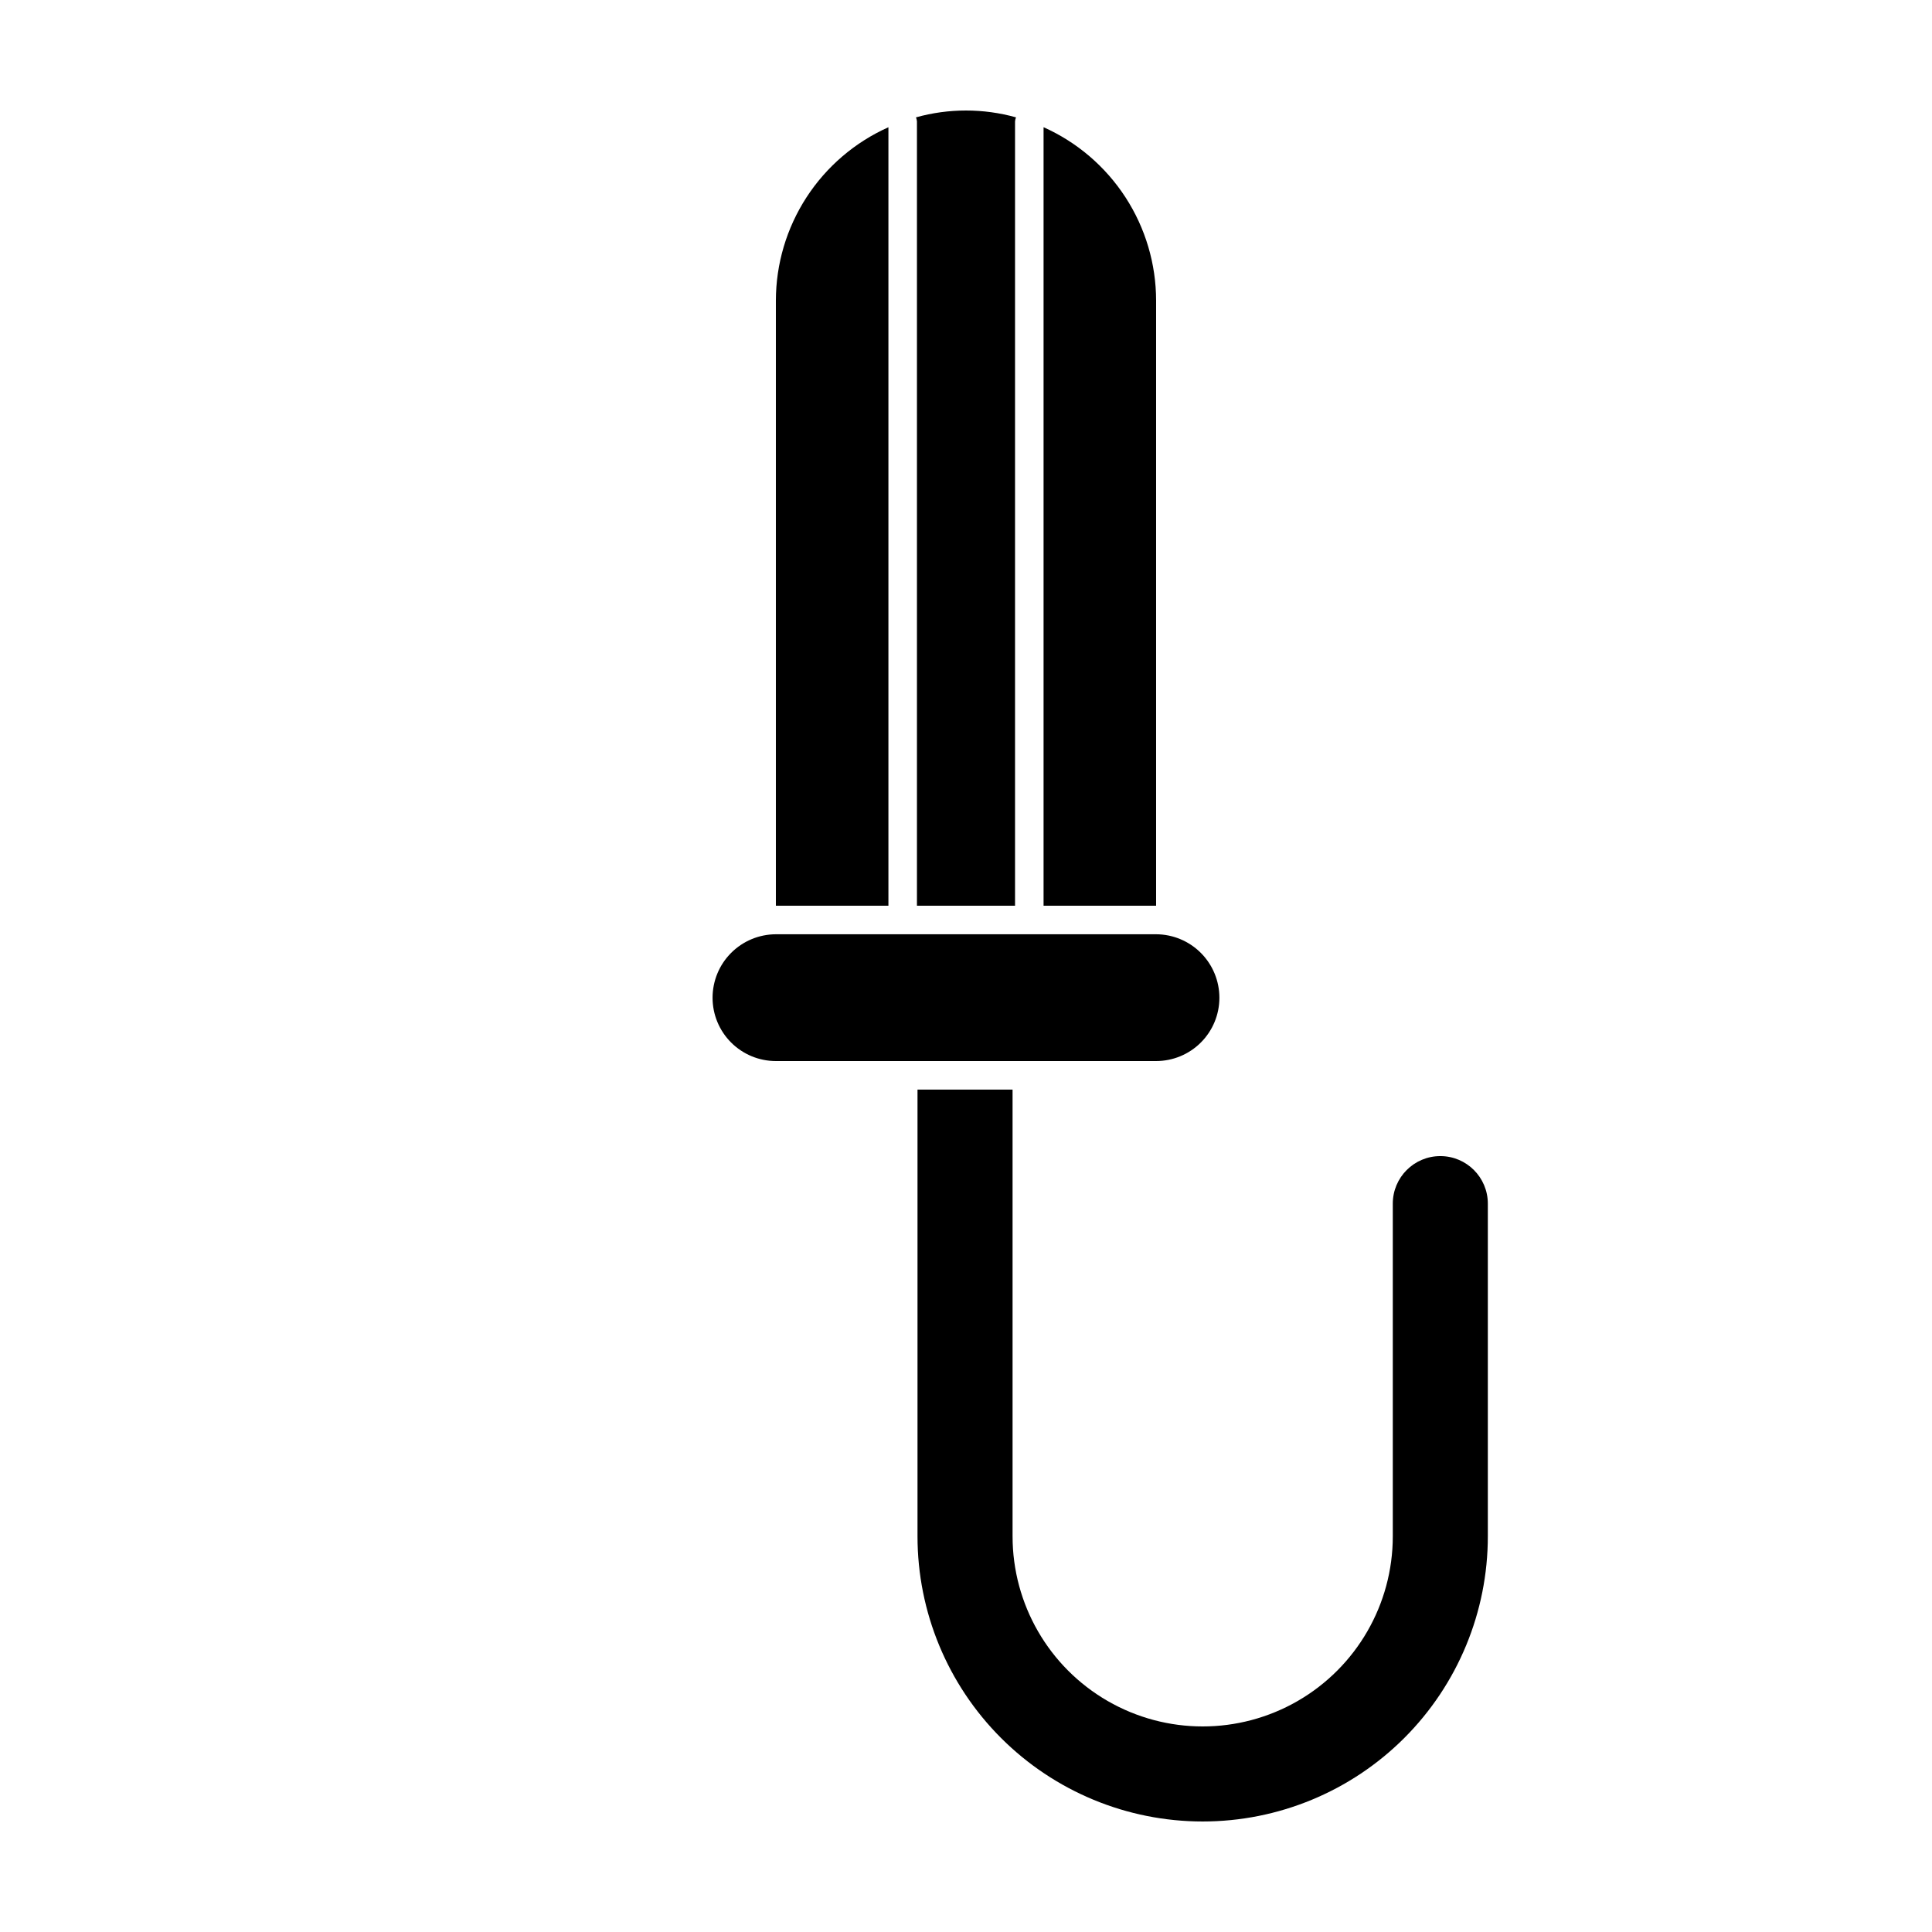 <?xml version="1.0" encoding="UTF-8"?>
<!-- Uploaded to: ICON Repo, www.svgrepo.com, Generator: ICON Repo Mixer Tools -->
<svg fill="#000000" width="800px" height="800px" version="1.1" viewBox="144 144 512 512" xmlns="http://www.w3.org/2000/svg">
 <g>
  <path d="m387 384.03h25.996v-207.87c0.035-0.363 0.121-0.719 0.254-1.059-8.668-2.418-17.832-2.418-26.5 0 0.129 0.34 0.215 0.695 0.25 1.059z"/>
  <path d="m450.38 223.66c-0.008-9.719-2.828-19.227-8.121-27.379-5.293-8.152-12.828-14.602-21.703-18.566v206.31h29.824z"/>
  <path d="m379.44 177.72c-8.871 3.965-16.41 10.414-21.703 18.566-5.289 8.152-8.109 17.66-8.121 27.379v160.36h29.824z"/>
  <path d="m412.34 432.75h-25.191v118.39c0 20.043 7.961 39.266 22.133 53.438s33.395 22.133 53.438 22.133c20.043 0 39.266-7.961 53.438-22.133s22.133-33.395 22.133-53.438v-88.164c0-6.957-5.637-12.598-12.594-12.598s-12.594 5.641-12.594 12.598v88.164c0 18-9.605 34.633-25.191 43.633-15.59 9-34.793 9-50.383 0-15.586-9-25.188-25.633-25.188-43.633z"/>
  <path d="m412.34 425.19h38.035c4.449 0 8.719-1.766 11.863-4.914 3.148-3.144 4.914-7.41 4.914-11.859 0-4.457-1.766-8.73-4.91-11.883-3.144-3.152-7.414-4.934-11.867-4.945h-100.76c-4.453 0.012-8.723 1.793-11.867 4.945s-4.91 7.426-4.91 11.883c0 4.449 1.77 8.715 4.914 11.859 3.148 3.148 7.414 4.914 11.863 4.914z"/>
 </g>
</svg>